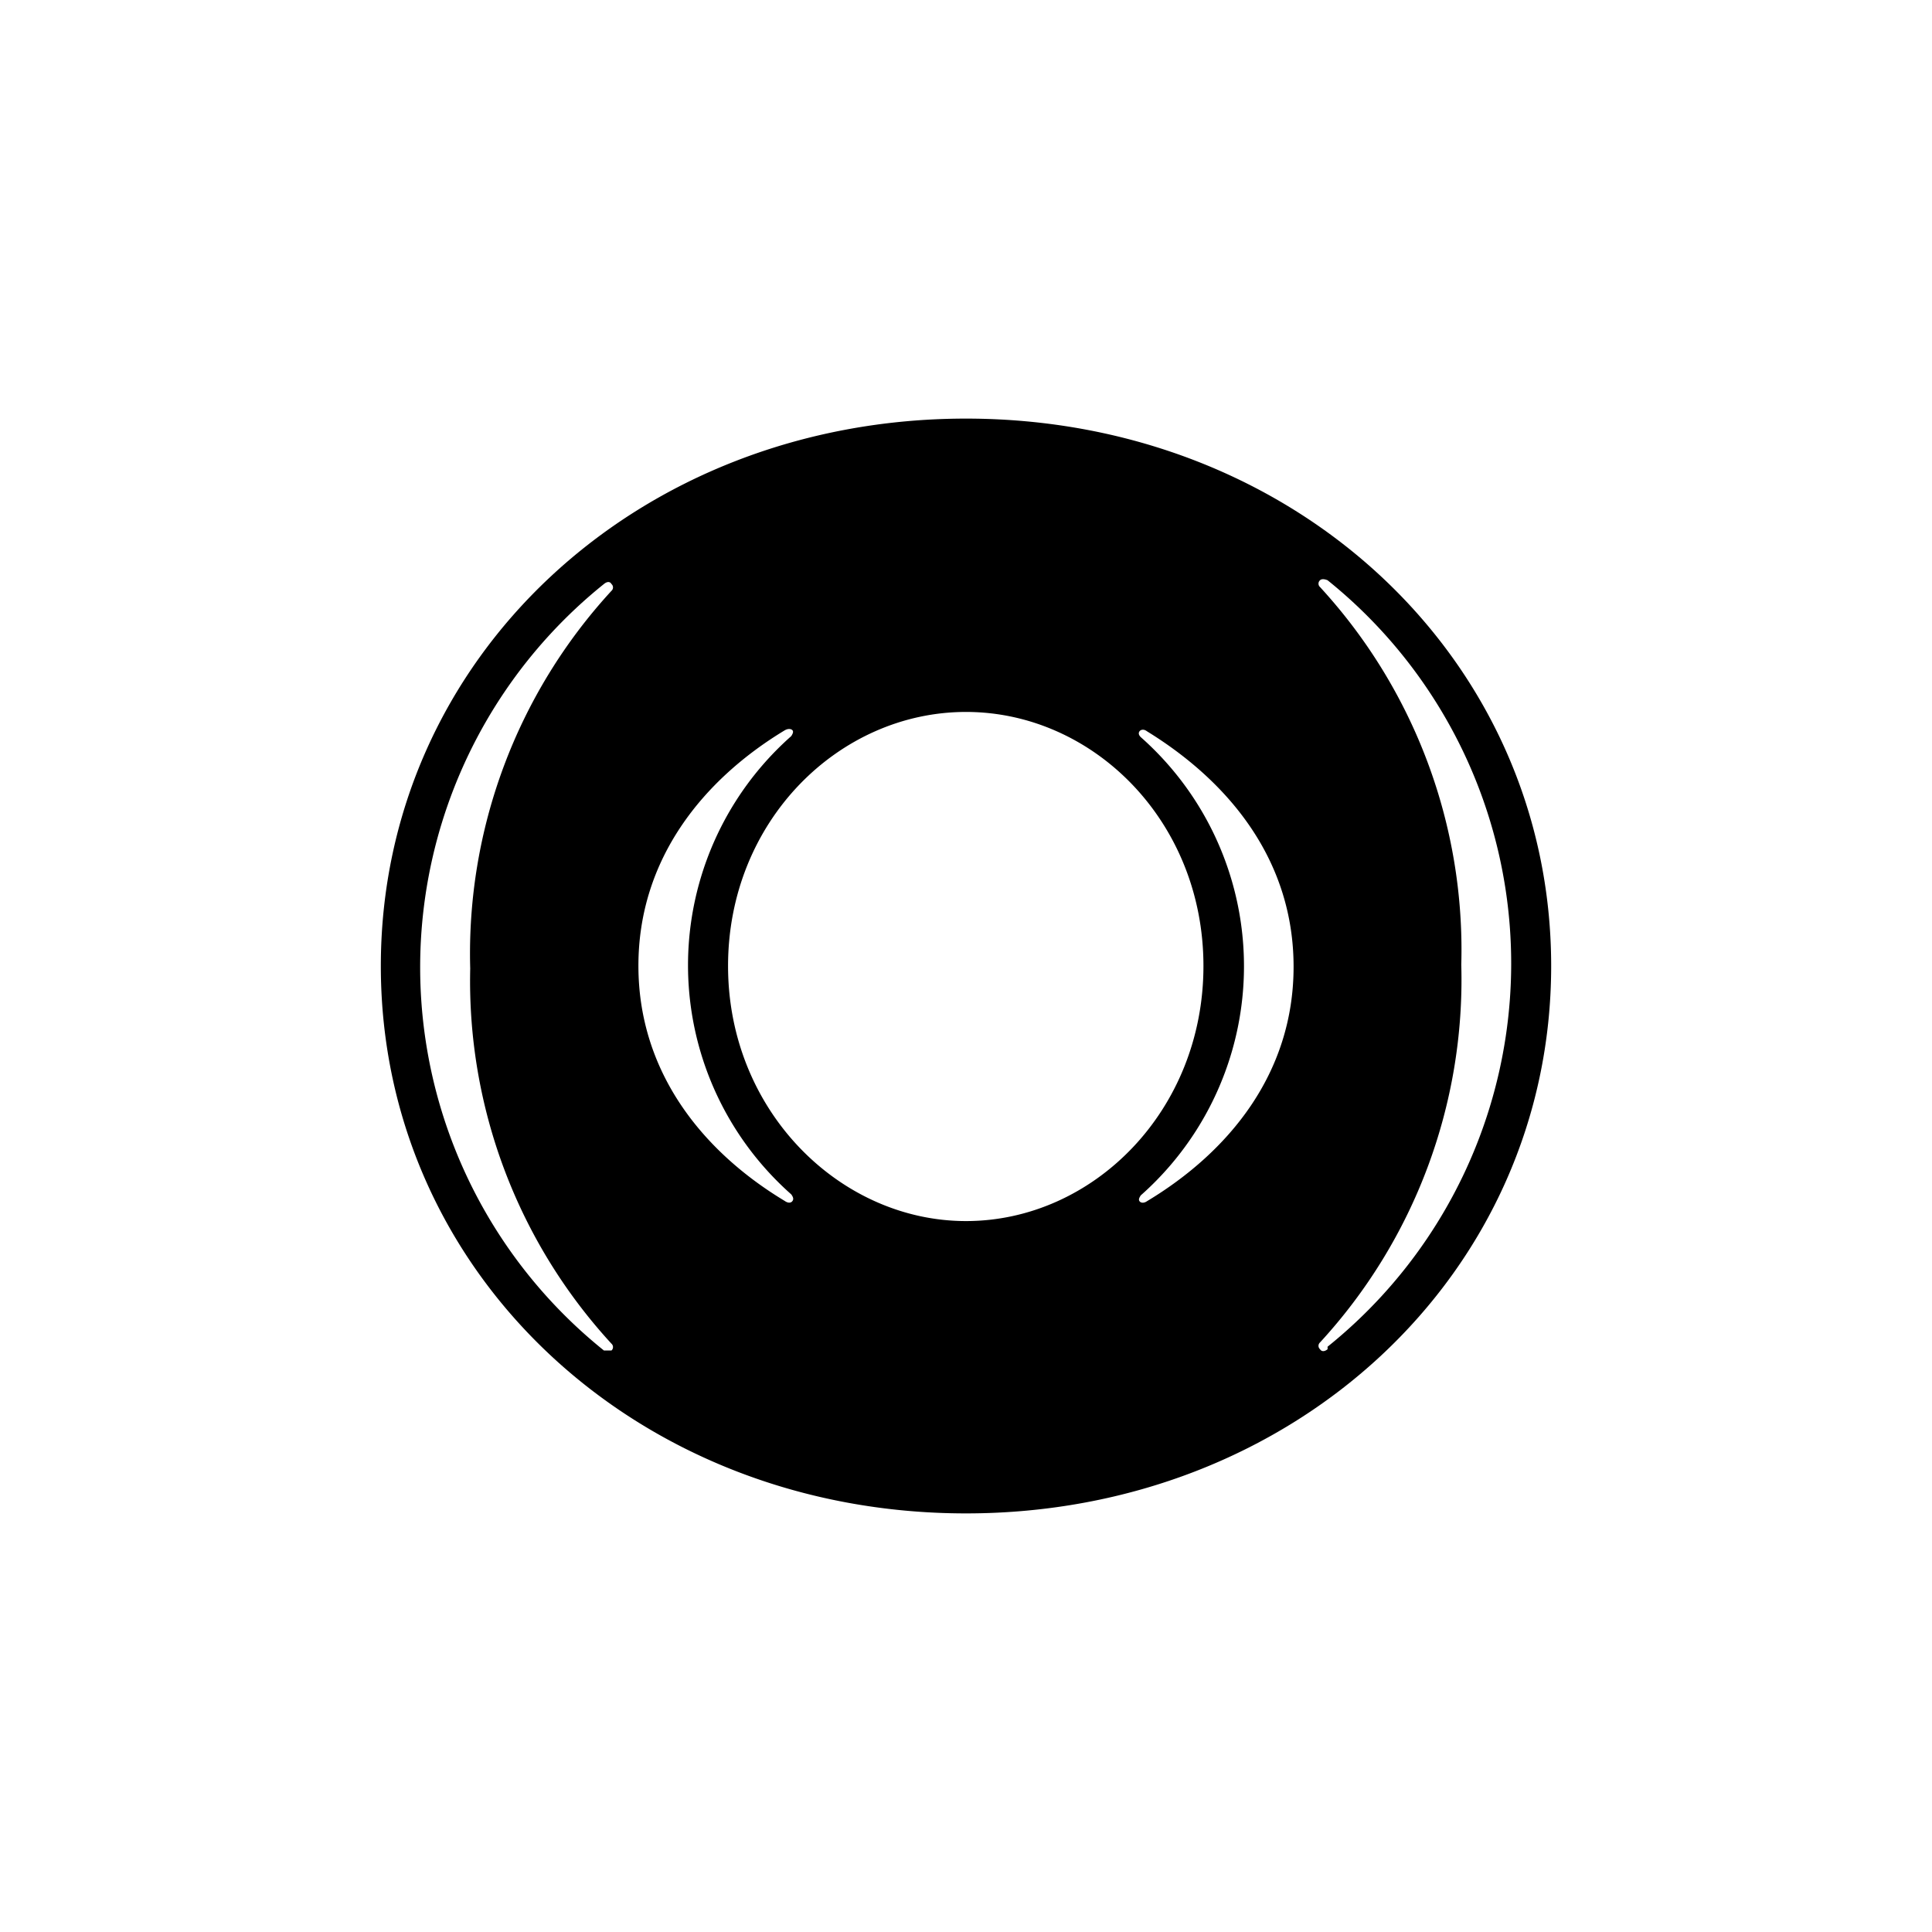 <svg xmlns="http://www.w3.org/2000/svg" viewBox="0 0 300 300">
  <path d="M150,65c-50.984,0-90.865,37.222-90.865,85S99.016,235,150,235s90.865-37.261,90.865-85S200.984,65,150,65ZM94.949,208.648a.704.704,0,0,1,.062.993.691.691,0,0,1-.062.062h-1.173a76.32,76.32,0,0,1,0-119.016c.469-.391.938-.43,1.173,0a.704.704,0,0,1,.062.993.678.678,0,0,1-.062.062A83.201,83.201,0,0,0,73.015,150.391,83.201,83.201,0,0,0,94.949,208.648Zm28.112-22.169c-.196.313-.665.391-1.212,0-12.668-7.624-22.716-19.94-22.716-36.518s10.048-28.894,22.716-36.557c.547-.313,1.017-.235,1.212,0s0,.586-.196.899a47.5,47.5,0,0,0,0,71.159C123.178,185.892,123.257,186.205,123.061,186.479ZM150,189.607c-19.549,0-36.948-17.086-36.948-39.607S130.294,110.55,150,110.55s36.87,16.93,36.87,39.45S169.706,189.607,150,189.607Zm28.112-3.089c-.508.352-.978.274-1.173,0s0-.586.196-.899a47.5,47.5,0,0,0,0-71.159c-.313-.313-.391-.626-.196-.899s.665-.391,1.173,0c12.707,7.82,22.755,19.979,22.755,36.557S190.78,178.894,178.112,186.518Zm28.034,22.99c-.469.391-.938.391-1.173,0a.704.704,0,0,1-.062-.993.678.678,0,0,1,.062-.062,83.201,83.201,0,0,0,21.934-58.648,83.201,83.201,0,0,0-21.934-58.648.704.704,0,0,1,0-1.056c.235-.235.704-.196,1.173,0a76.359,76.359,0,0,1,0,119.016Z"/>
</svg>
